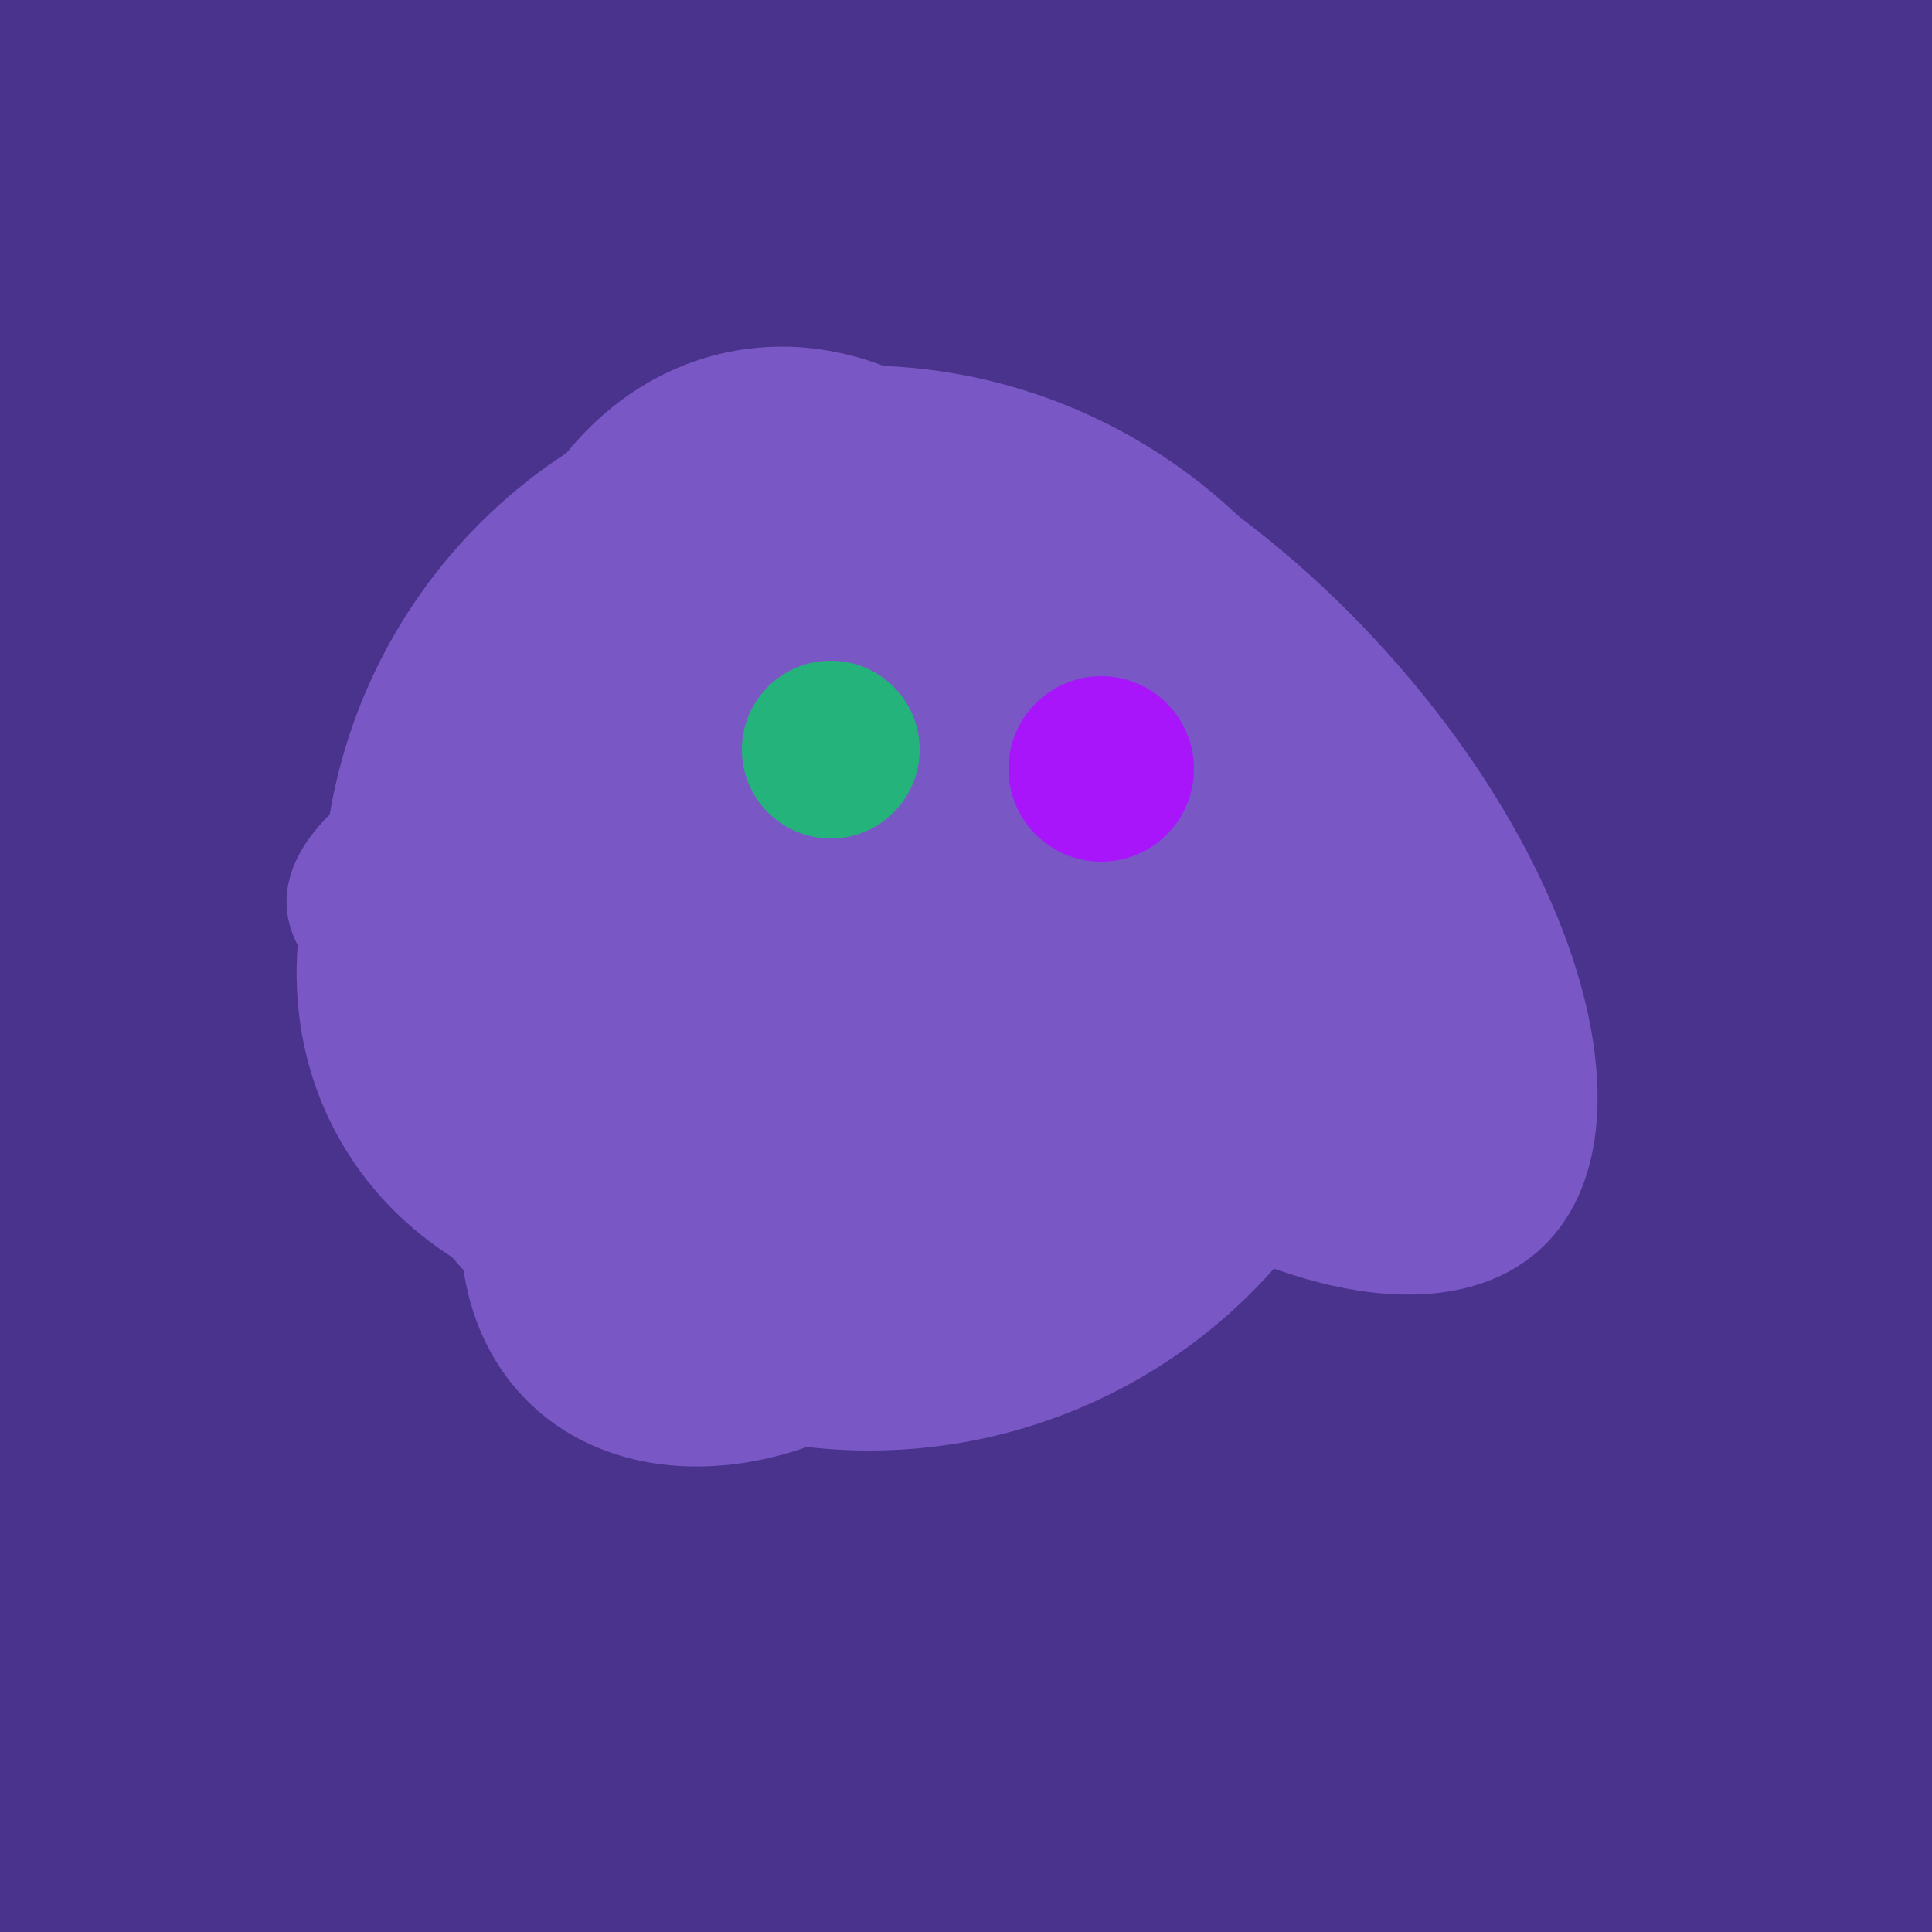 <svg width="500" height="500" xmlns="http://www.w3.org/2000/svg"><rect width="500" height="500" fill="#4a338c"/><ellipse cx="300" cy="217" rx="76" ry="145" transform="rotate(137, 300, 217)" fill="rgb(121,87,197)"/><ellipse cx="218" cy="227" rx="144" ry="57" transform="rotate(177, 218, 227)" fill="rgb(121,87,197)"/><ellipse cx="224" cy="235" rx="140" ry="141" transform="rotate(129, 224, 235)" fill="rgb(121,87,197)"/><ellipse cx="274" cy="244" rx="82" ry="120" transform="rotate(278, 274, 244)" fill="rgb(121,87,197)"/><ellipse cx="189" cy="238" rx="116" ry="99" transform="rotate(151, 189, 238)" fill="rgb(121,87,197)"/><ellipse cx="209" cy="190" rx="101" ry="83" transform="rotate(258, 209, 190)" fill="rgb(121,87,197)"/><ellipse cx="201" cy="297" rx="71" ry="92" transform="rotate(224, 201, 297)" fill="rgb(121,87,197)"/><circle cx="215" cy="194" r="23" fill="rgb(36,180,123)" /><circle cx="285" cy="199" r="24" fill="rgb(168,21,250)" /></svg>